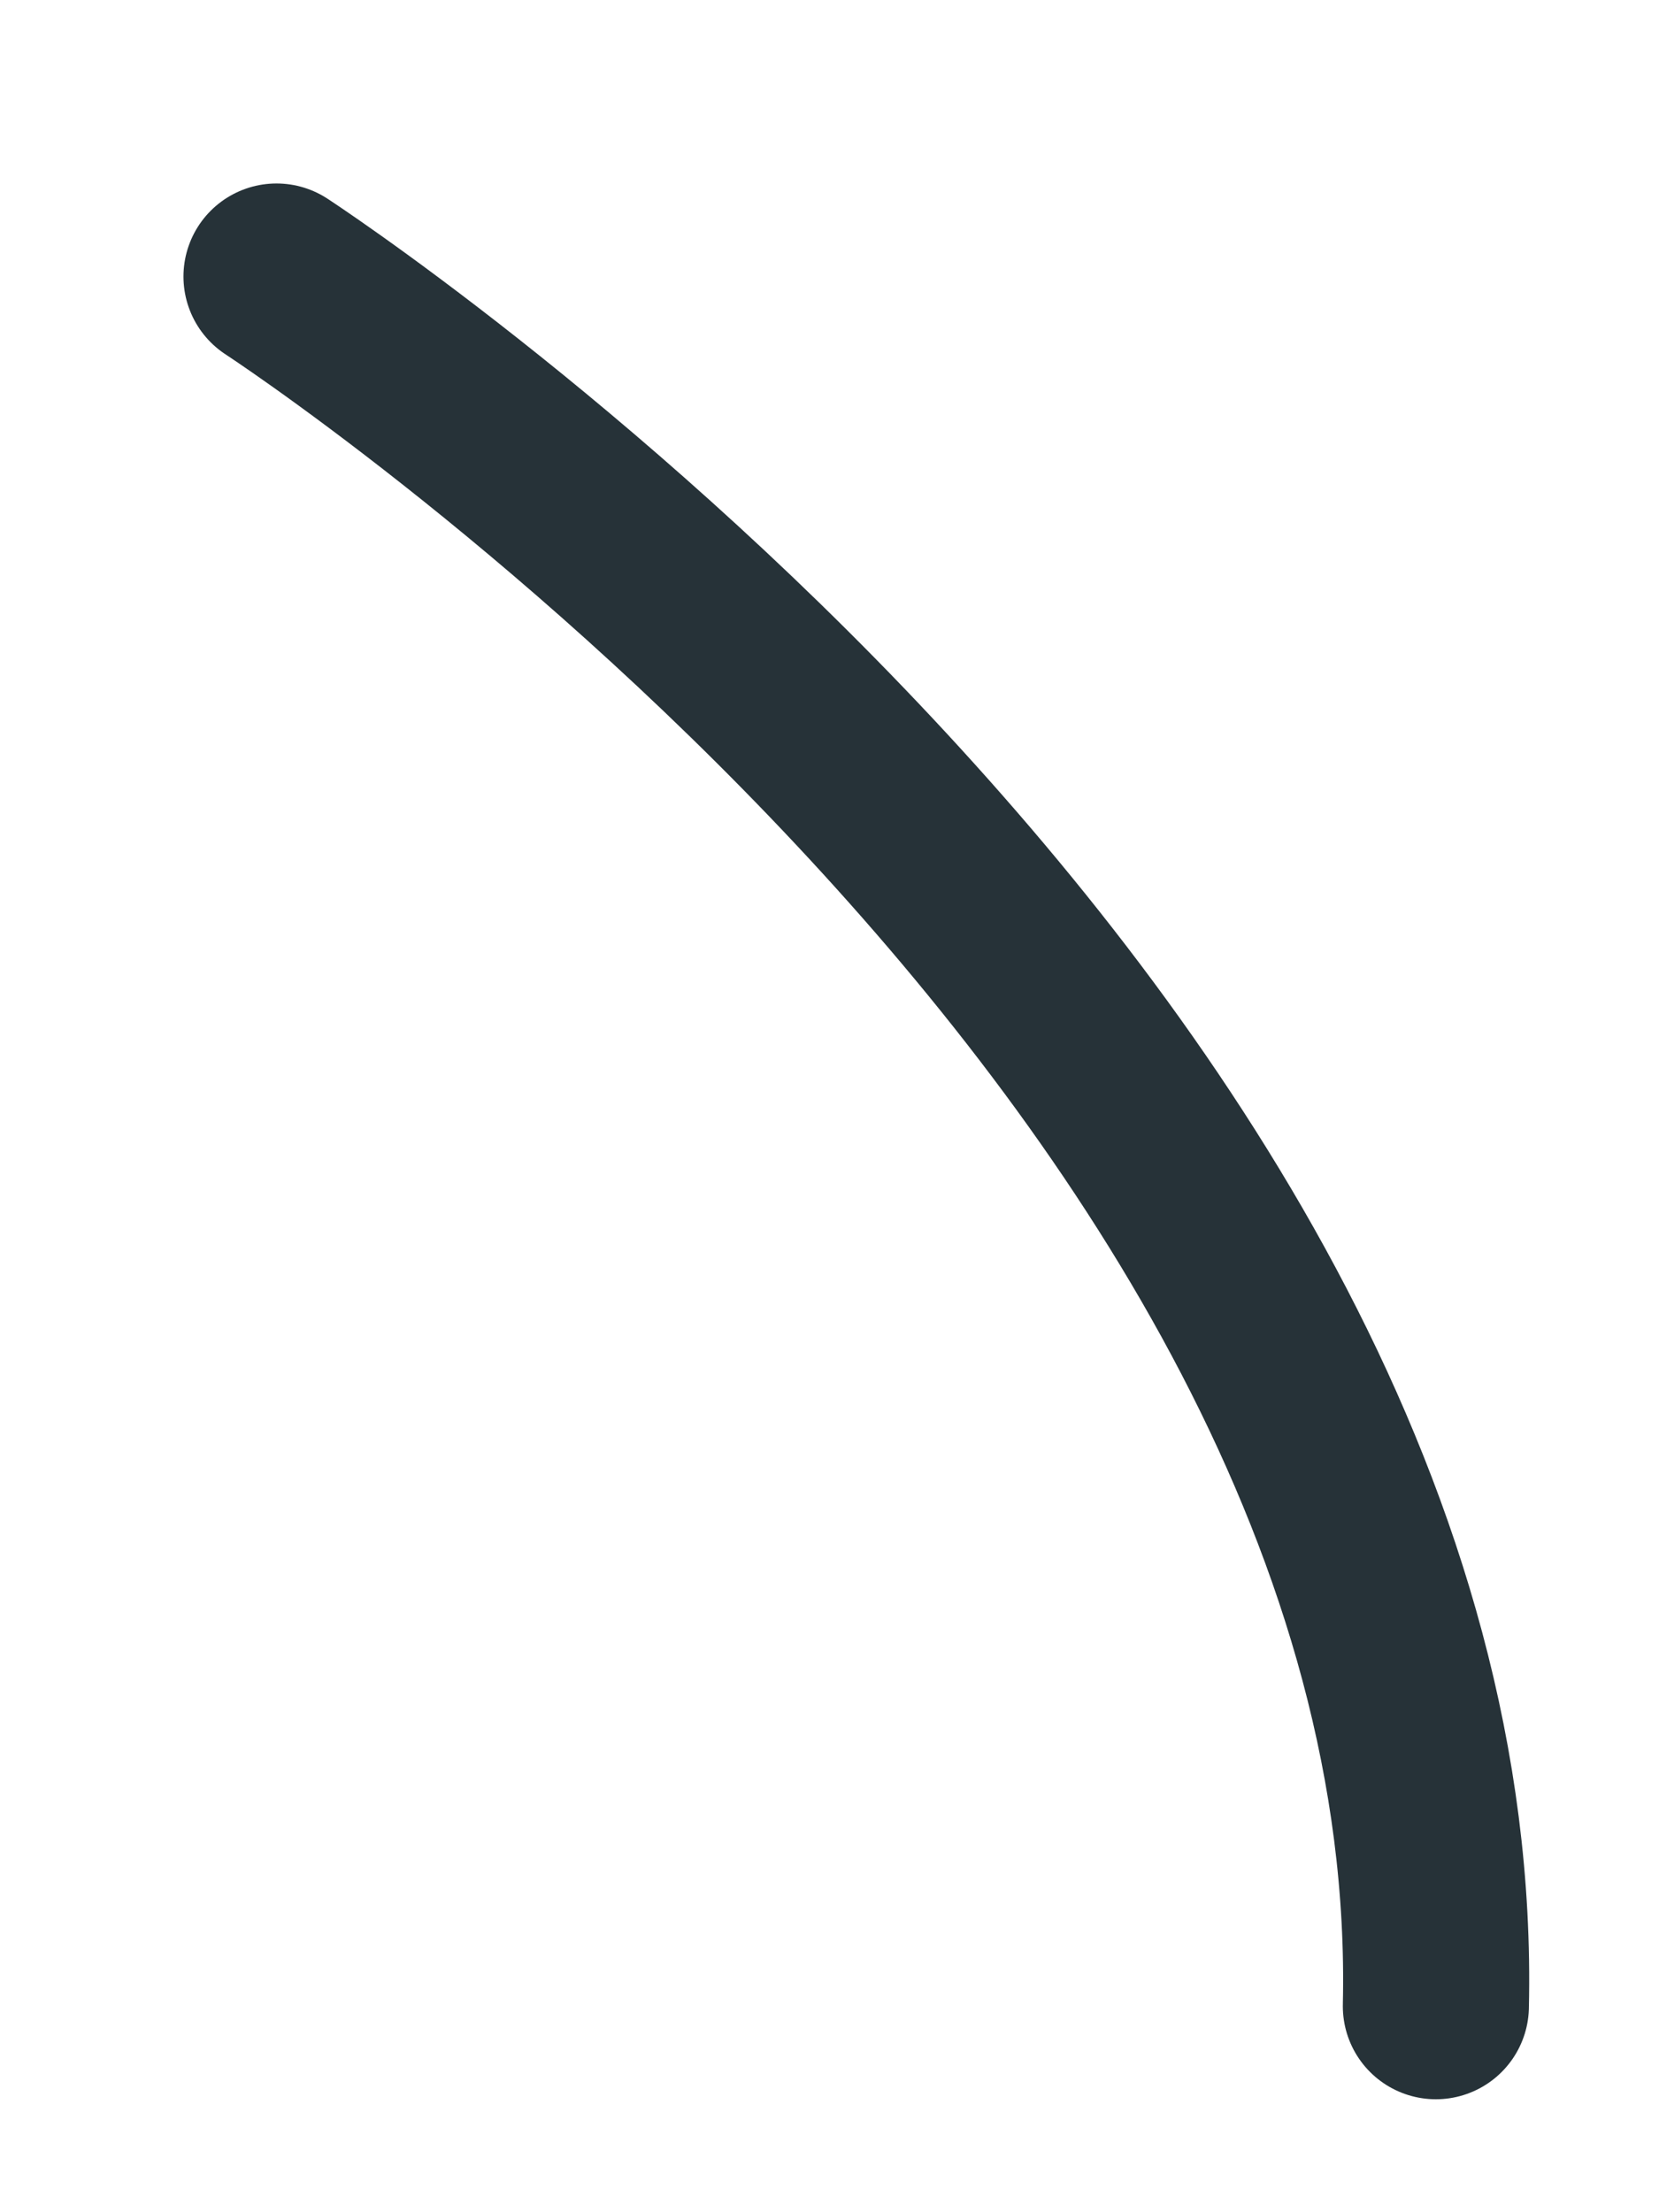 <?xml version="1.0" encoding="utf-8"?>
<svg xmlns="http://www.w3.org/2000/svg" fill="none" height="100%" overflow="visible" preserveAspectRatio="none" style="display: block;" viewBox="0 0 6 8" width="100%">
<path d="M1 1C1 1 5.272 3.785 5.193 7.255" id="Vector" stroke="#263238" stroke-linecap="round" stroke-miterlimit="10" stroke-width="0.673"/>
</svg>